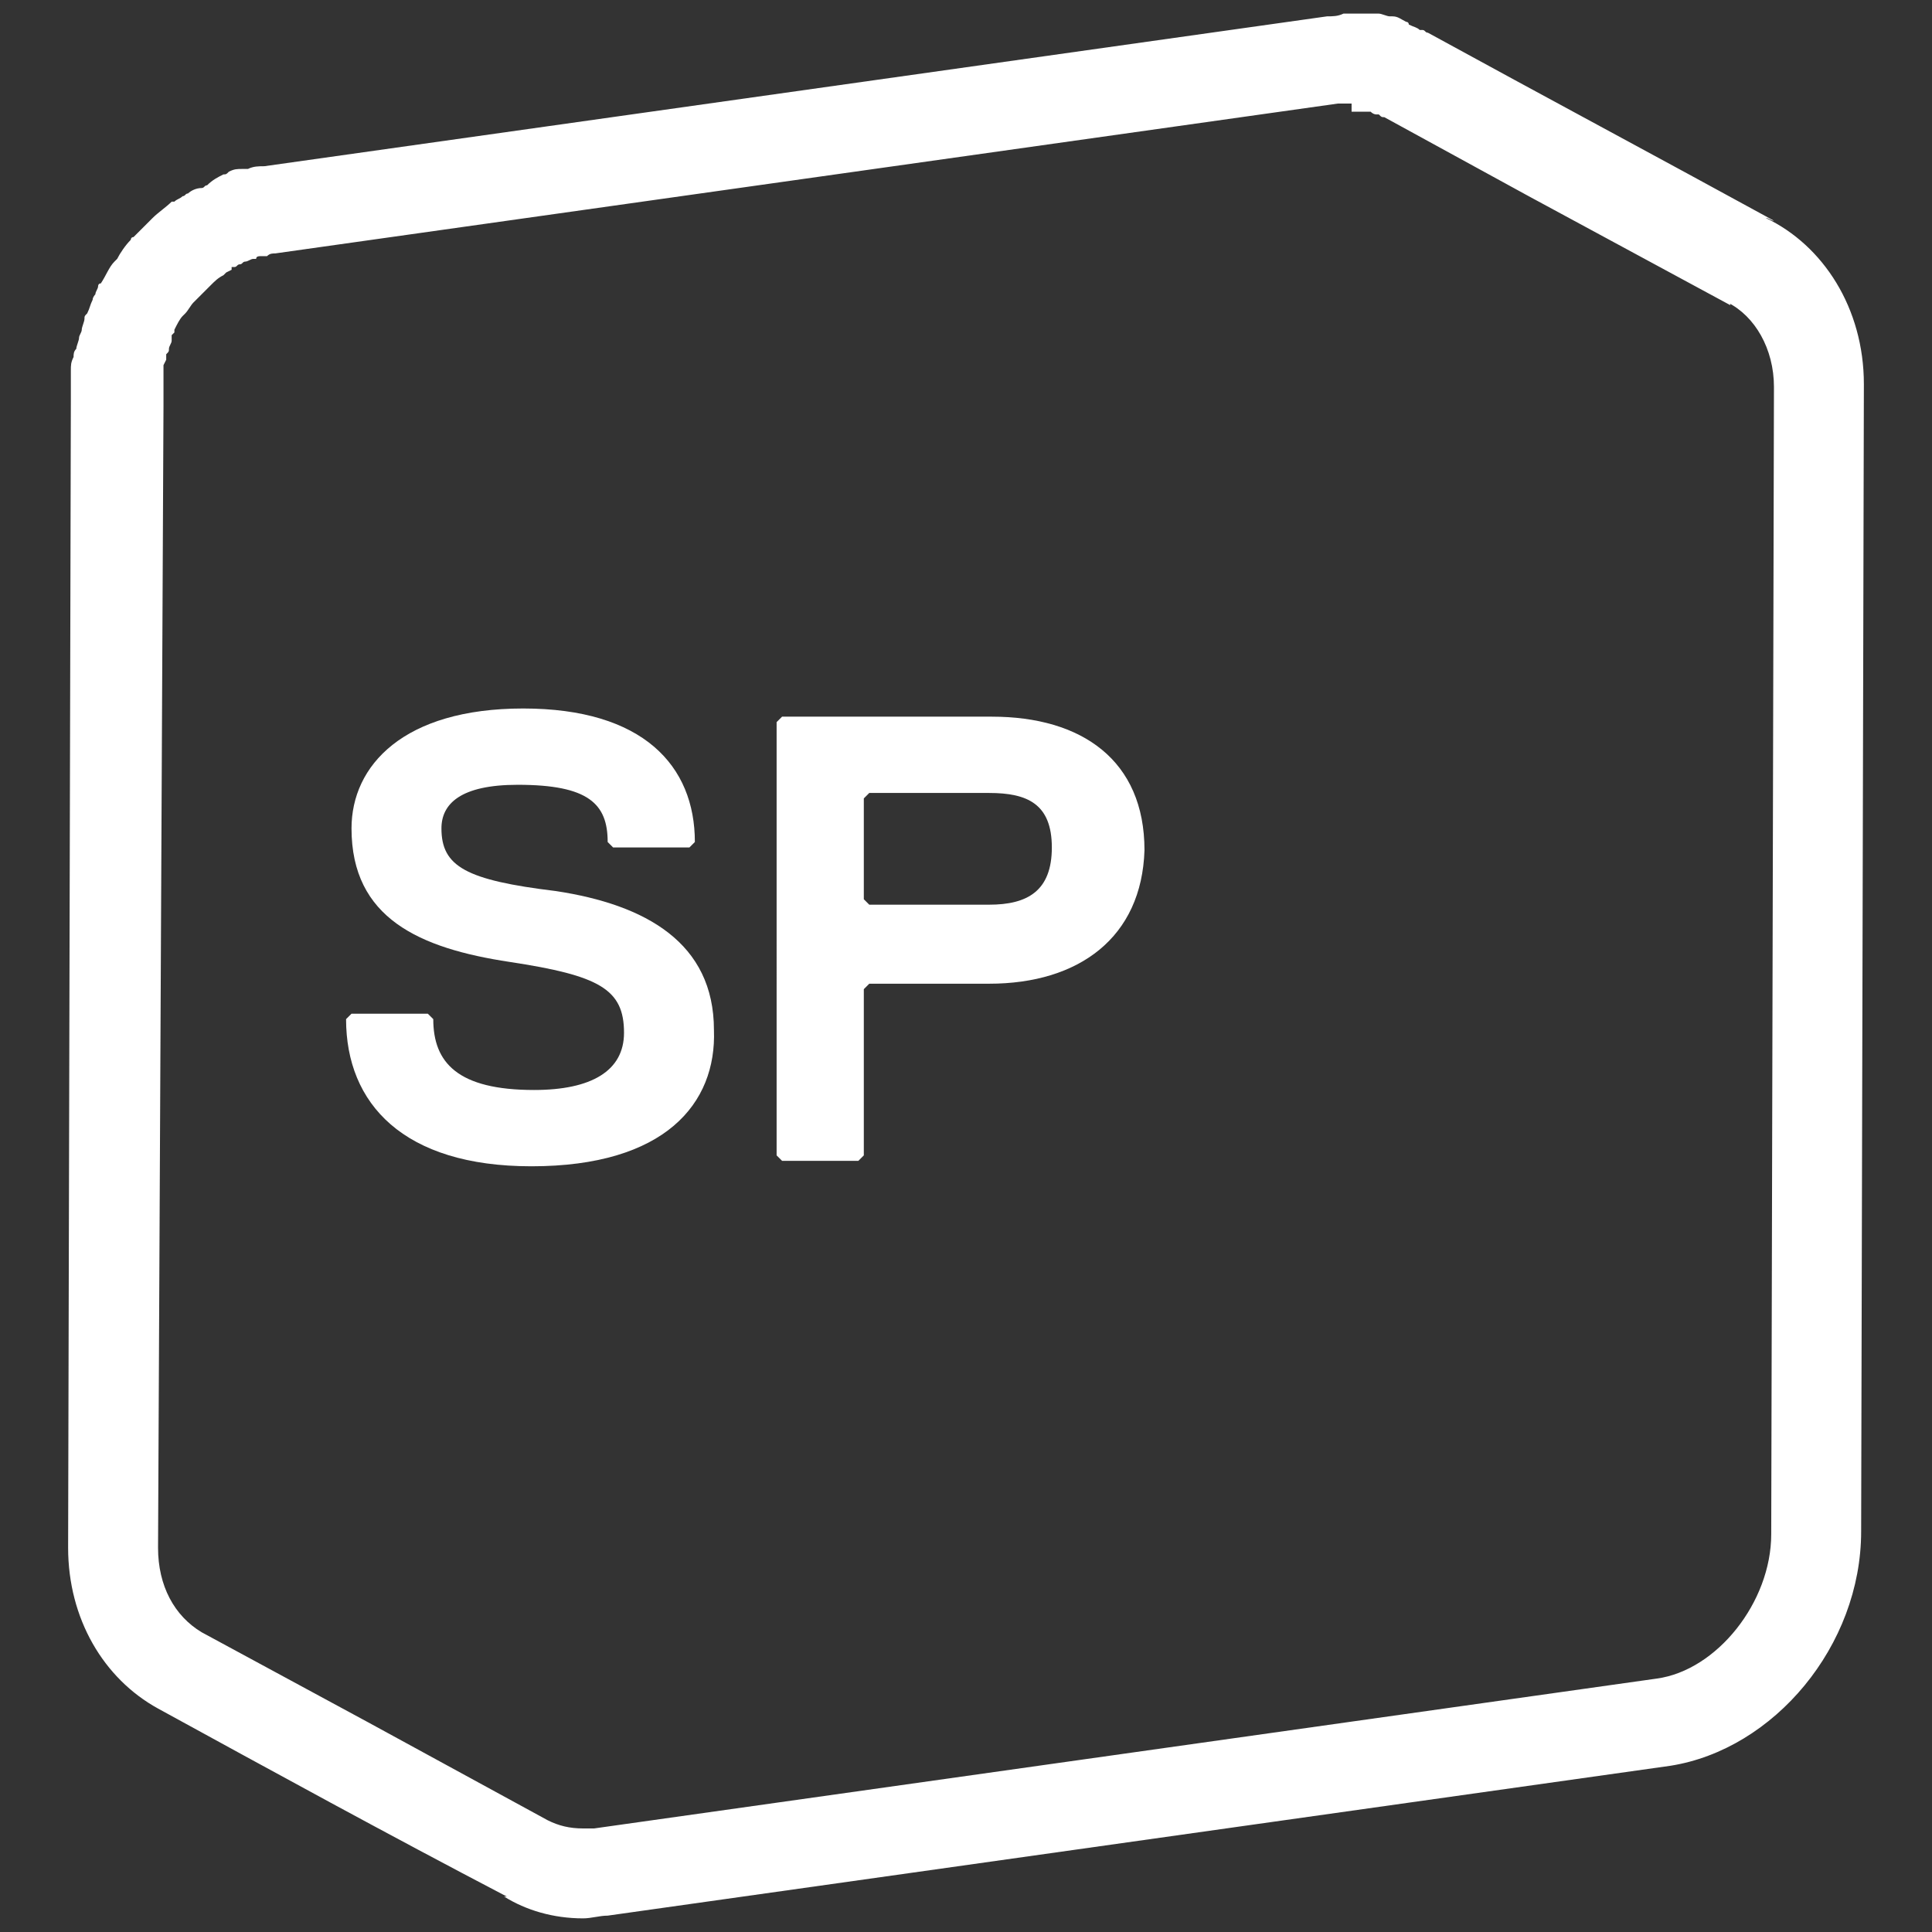 <?xml version="1.0" encoding="utf-8"?>
<!-- Generator: Adobe Illustrator 24.1.2, SVG Export Plug-In . SVG Version: 6.00 Build 0)  -->
<svg version="1.1" id="Ebene_1" xmlns="http://www.w3.org/2000/svg" xmlns:xlink="http://www.w3.org/1999/xlink" x="0px" y="0px"
	 viewBox="0 0 70.9 70.9" style="enable-background:new 0 0 70.9 70.9;" xml:space="preserve">
<rect x="0" y="0" width="70.9" height="70.9" fill="#333333" stroke="none"/>
<style type="text/css">
	.st0{fill:#FFFFFF;}
</style>
<g>
	<g>
		<path class="st0" d="M49.6,0.5c0.1,0,0.1,0,0.2,0c0.1,0,0.1,0,0.2,0c0.1,0,0.2,0,0.4,0c0.1,0,0.1,0,0.2,0c0.1,0,0.3,0.1,0.4,0.1
			c0,0,0.1,0,0.1,0c0,0,0,0,0,0c0.2,0,0.3,0.1,0.5,0.2c0,0,0.1,0,0.1,0.1C51.9,1,52,1,52.1,1.1c0,0,0.1,0,0.1,0
			c0.1,0,0.1,0.1,0.2,0.1c4.2,2.3,8.5,4.6,12.7,6.9C65,8.1,64.9,8,64.8,8c0,0,0,0,0,0c2.1,1,3.6,3.3,3.6,6.1l-0.1,42.1
			c0,4.2-3.2,8-7,8.6l-39,5.5c-0.3,0-0.6,0.1-0.9,0.1c-1.1,0-2.1-0.3-2.9-0.8c0,0,0,0,0.1,0C14.2,67.3,10,65,5.8,62.7
			c-2-1.1-3.3-3.3-3.3-5.9l0.1-42.1c0-0.3,0-0.5,0-0.8c0-0.1,0-0.2,0-0.3c0-0.2,0-0.3,0.1-0.5c0-0.1,0-0.2,0.1-0.3
			c0-0.1,0.1-0.3,0.1-0.4c0-0.1,0.1-0.2,0.1-0.3c0-0.1,0.1-0.3,0.1-0.4c0,0,0,0,0,0c0-0.1,0-0.1,0.1-0.2c0.1-0.2,0.1-0.3,0.2-0.5
			c0-0.1,0.1-0.2,0.1-0.2c0-0.1,0.1-0.2,0.1-0.3c0,0,0-0.1,0.1-0.1C3.9,10.1,4,9.8,4.2,9.6c0,0,0,0,0,0c0,0,0,0,0.1-0.1
			C4.4,9.3,4.6,9,4.8,8.8c0,0,0-0.1,0.1-0.1c0,0,0.1-0.1,0.1-0.1c0.2-0.2,0.3-0.3,0.5-0.5c0,0,0.1-0.1,0.1-0.1c0,0,0,0,0,0
			c0.2-0.2,0.5-0.4,0.7-0.6c0,0,0,0,0.1,0c0.1-0.1,0.2-0.1,0.3-0.2c0.1,0,0.1-0.1,0.2-0.1c0.1-0.1,0.3-0.2,0.5-0.2
			c0.1,0,0.1-0.1,0.2-0.1c0,0,0,0,0,0C7.8,6.6,8,6.5,8.2,6.4c0.1,0,0.1,0,0.2-0.1c0.2-0.1,0.3-0.1,0.5-0.1c0.1,0,0.1,0,0.2,0
			c0.2-0.1,0.4-0.1,0.6-0.1l39-5.5c0.2,0,0.4,0,0.6-0.1c0.1,0,0.1,0,0.2,0C49.5,0.5,49.5,0.5,49.6,0.5 M49.6,3.8L49.6,3.8l-0.1,0
			l-0.1,0c-0.1,0-0.2,0-0.3,0l-39,5.5c-0.1,0-0.2,0-0.3,0.1l-0.1,0l0,0l-0.1,0c-0.1,0-0.2,0-0.2,0.1l0,0l0,0l-0.1,0
			C9.2,9.5,9.1,9.6,9,9.6c-0.1,0-0.1,0.1-0.2,0.1c-0.1,0-0.1,0.1-0.2,0.1l-0.1,0L8.5,9.9l0,0l0,0L8.3,10l0,0c0,0-0.1,0.1-0.1,0.1
			c0,0,0,0,0,0c-0.2,0.1-0.3,0.2-0.5,0.4c0,0-0.1,0.1-0.1,0.1c-0.1,0.1-0.2,0.2-0.3,0.3c0,0-0.1,0.1-0.1,0.1c0,0,0,0-0.1,0.1
			c-0.1,0.1-0.2,0.3-0.3,0.4l-0.1,0.1l0,0c-0.1,0.1-0.2,0.3-0.3,0.5l0,0l0,0c0,0,0,0,0,0.1l-0.1,0.1l0,0.1l0,0.1
			c0,0.1-0.1,0.2-0.1,0.3c0,0.1,0,0.1-0.1,0.2c0,0,0,0.1,0,0.1l0,0.1l-0.1,0.2l0,0.1c0,0,0,0.1,0,0.1l0,0.1l0,0.2l0,0.1
			c0,0,0,0.1,0,0.2l0,0.1c0,0,0,0.1,0,0.2l0-0.1c0,0.2,0,0.3,0,0.5L5.8,56.8c0,1.4,0.6,2.5,1.6,3.1l6.1,3.3l6.6,3.6l0,0
			c0.4,0.2,0.8,0.3,1.3,0.3c0.1,0,0.3,0,0.4,0l39-5.5c2.2-0.3,4.2-2.8,4.2-5.3l0.1-42.1c0-1.4-0.7-2.6-1.7-3.1c0,0,0.1,0,0.1,0.1
			l-7.4-4l-5.3-2.9l0,0c0,0,0,0,0,0l0,0l0,0c-0.1,0-0.1,0-0.2-0.1l0,0l-0.1,0c0,0-0.1,0-0.2-0.1l-0.1,0c-0.1,0-0.1,0-0.2,0l0,0
			l-0.1,0c-0.1,0-0.1,0-0.2,0l-0.1,0L49.6,3.8L49.6,3.8z"/>
	</g>
	<g>
		<path class="st0" d="M19.5,42.8c-4.7,0-6.8-2.3-6.8-5.4l0.2-0.2h2.8l0.2,0.2c0,1.6,0.9,2.6,3.7,2.6c2.1,0,3.3-0.7,3.3-2.1
			c0-1.6-0.9-2.1-4.2-2.6c-3.3-0.5-5.8-1.6-5.8-4.9c0-2.3,1.9-4.4,6.3-4.4s6.3,2.1,6.3,4.9l-0.2,0.2h-2.8l-0.2-0.2
			c0-1.4-0.7-2.1-3.3-2.1c-2.1,0-2.8,0.7-2.8,1.6c0,1.4,0.9,1.9,4.2,2.3c3.3,0.5,5.8,1.9,5.8,5.1C26.3,40.5,24.4,42.8,19.5,42.8z"/>
		<path class="st0" d="M36.3,36.1h-4.4l-0.2,0.2v6.1l-0.2,0.2h-2.8l-0.2-0.2V26.5l0.2-0.2h7.7c3.3,0,5.6,1.6,5.6,4.9
			C41.9,34.4,39.6,36.1,36.3,36.1z M36.3,29.1h-4.4l-0.2,0.2V33l0.2,0.2h4.4c1.4,0,2.3-0.5,2.3-2.1C38.6,29.5,37.7,29.1,36.3,29.1z"
			/>
	</g>
</g>
</svg>
